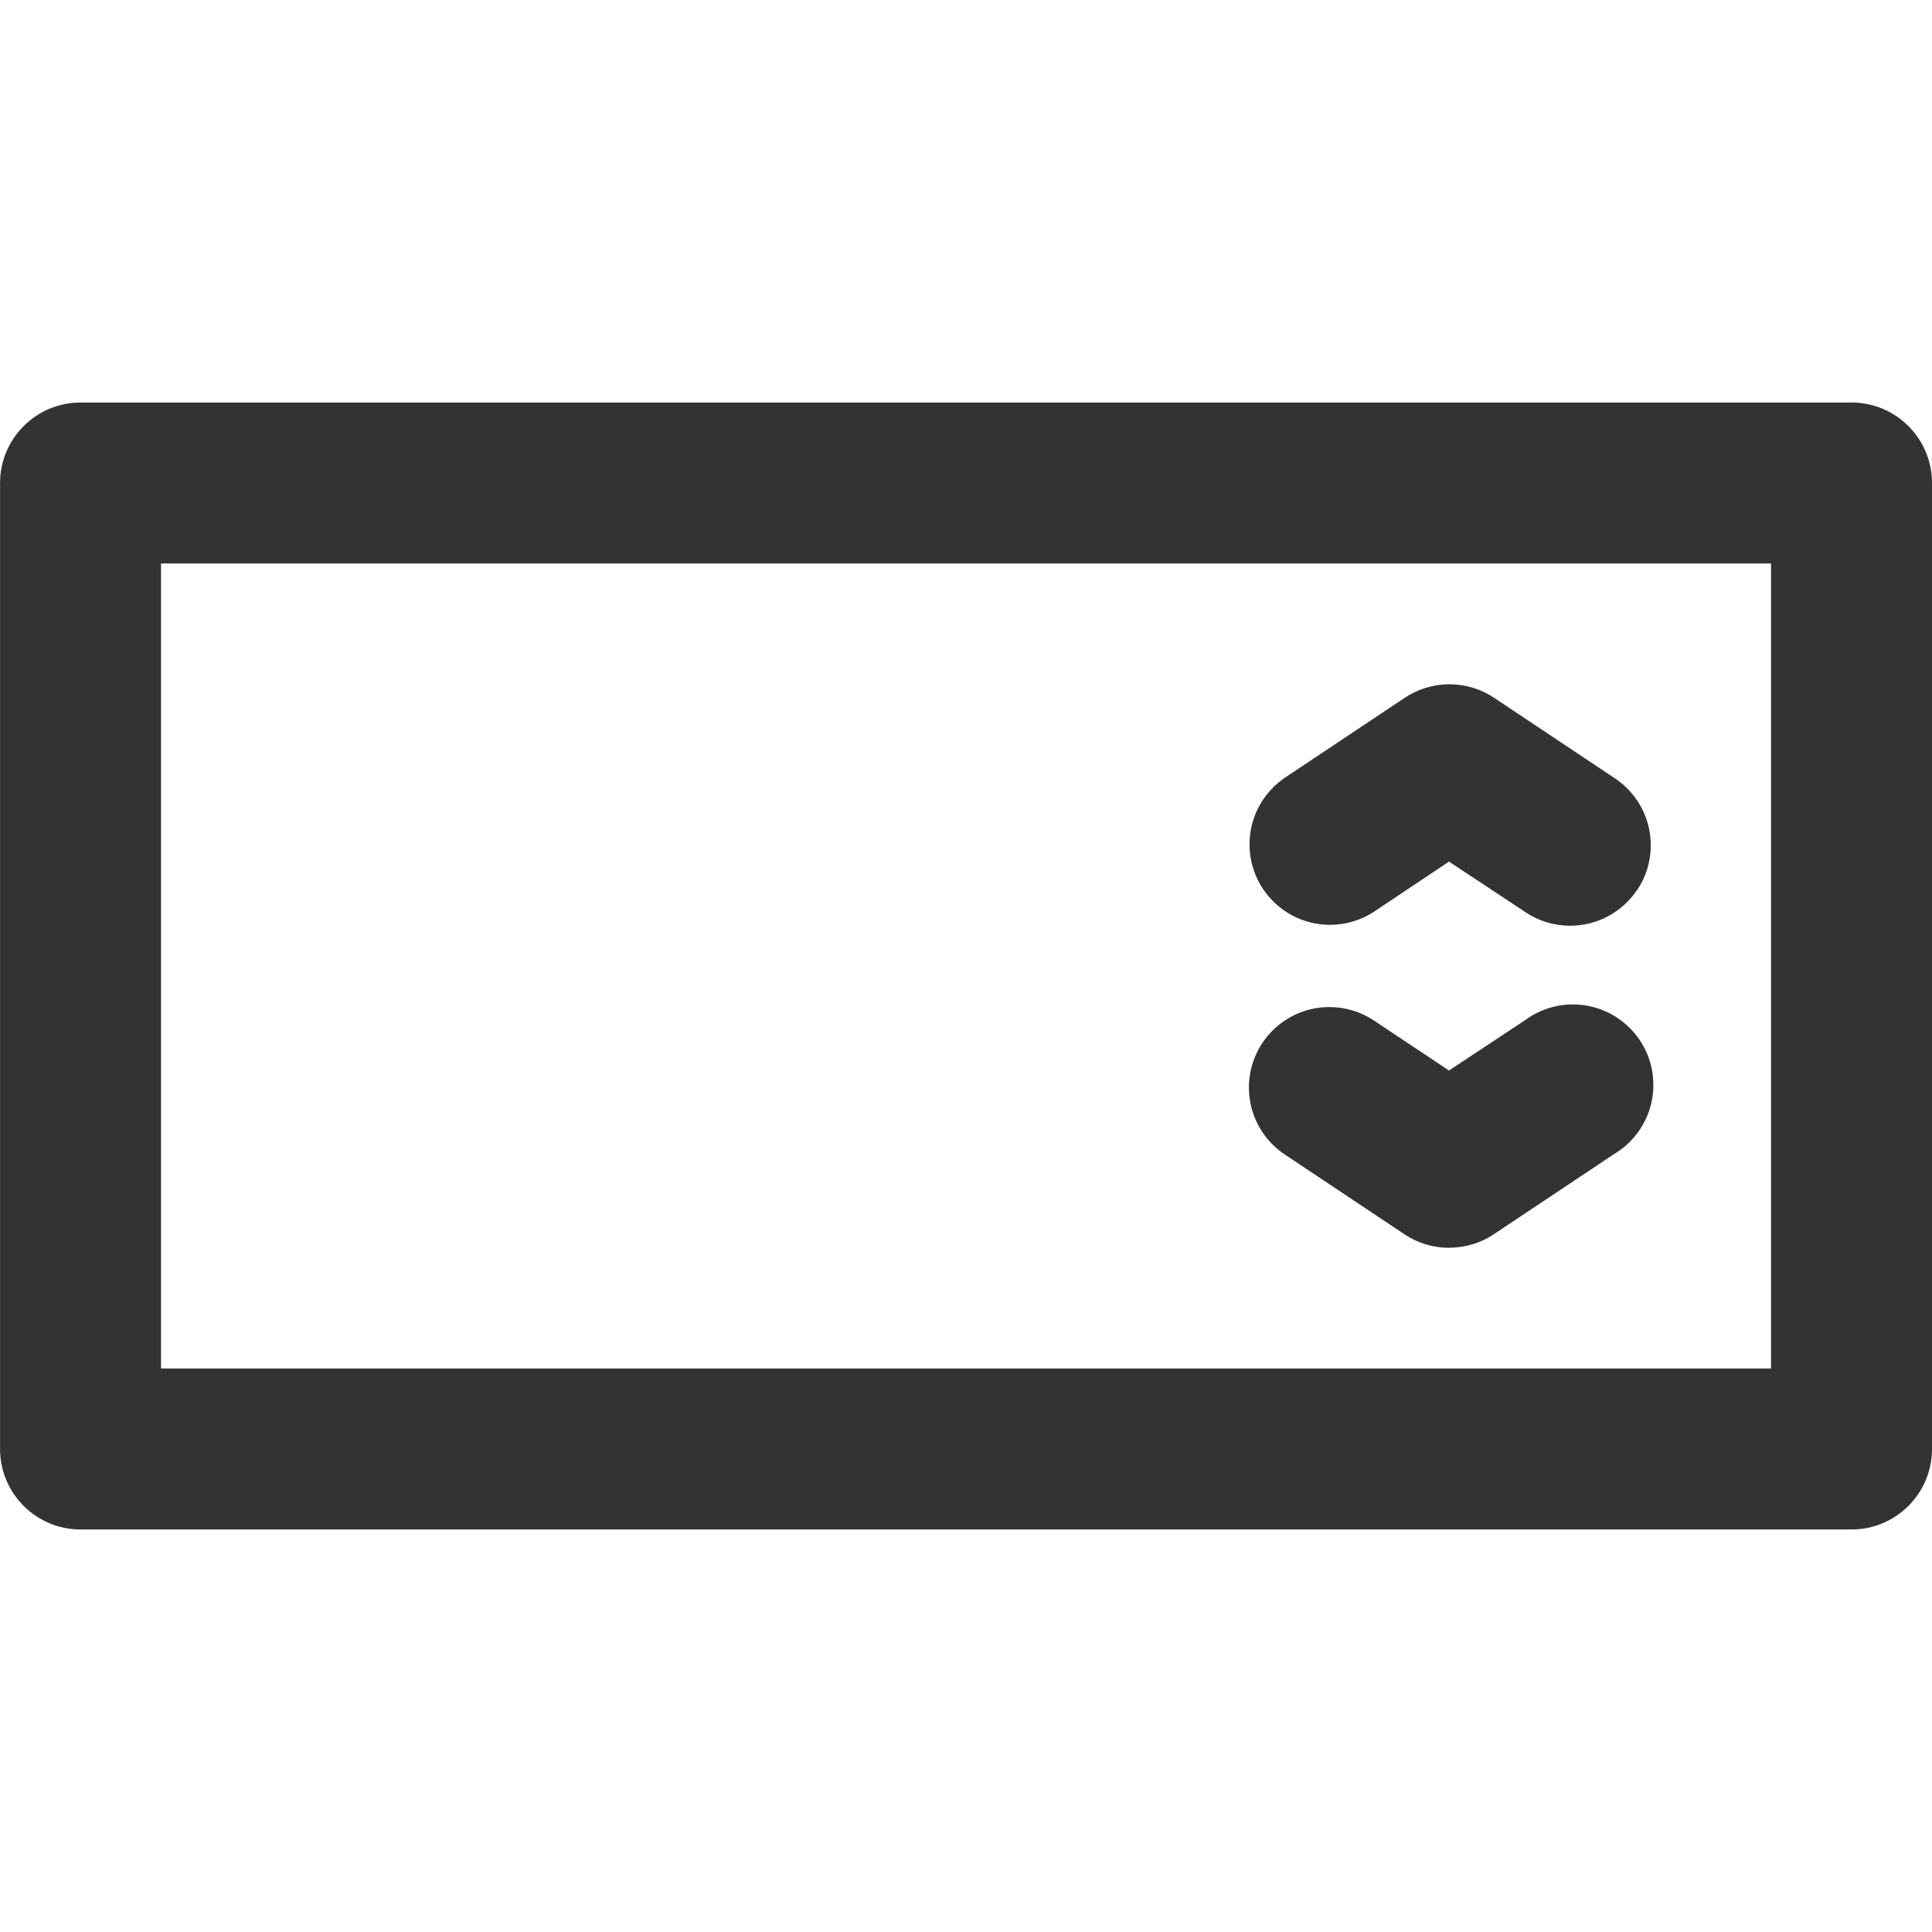 <svg version="1.1" xmlns="http://www.w3.org/2000/svg" width="32" height="32" viewBox="0 0 32 32">
<title>input-number</title>
<path fill="#333" d="M24 20.667c-0.277-0-0.535-0.085-0.748-0.23l0.005 0.003-2-1.333c-0.347-0.244-0.571-0.643-0.571-1.094 0-0.736 0.597-1.333 1.333-1.333 0.269 0 0.52 0.080 0.729 0.217l-0.005-0.003 1.257 0.837 1.27-0.84c0.217-0.159 0.488-0.254 0.782-0.254 0.736 0 1.333 0.597 1.333 1.333 0 0.481-0.255 0.902-0.637 1.137l-0.006 0.003-2 1.333c-0.208 0.14-0.463 0.223-0.739 0.223-0.002 0-0.003 0-0.005 0h0zM27.12 14.737c0.139-0.207 0.222-0.462 0.222-0.736 0-0.461-0.234-0.868-0.59-1.107l-0.005-0.003-2-1.333c-0.208-0.14-0.464-0.224-0.74-0.224s-0.532 0.084-0.745 0.227l0.005-0.003-2 1.333c-0.347 0.244-0.571 0.643-0.571 1.094 0 0.736 0.597 1.333 1.333 1.333 0.269 0 0.52-0.080 0.729-0.217l-0.005 0.003 1.247-0.833 1.27 0.84c0.207 0.139 0.462 0.222 0.736 0.222 0.461 0 0.868-0.234 1.107-0.59l0.003-0.005zM32 24v-16c0-0.736-0.597-1.333-1.333-1.333v0h-29.333c-0.736 0-1.333 0.597-1.333 1.333v0 16c0 0.736 0.597 1.333 1.333 1.333v0h29.333c0.736 0 1.333-0.597 1.333-1.333v0zM2.667 9.333h26.667v13.333h-26.667z"></path>
</svg>
